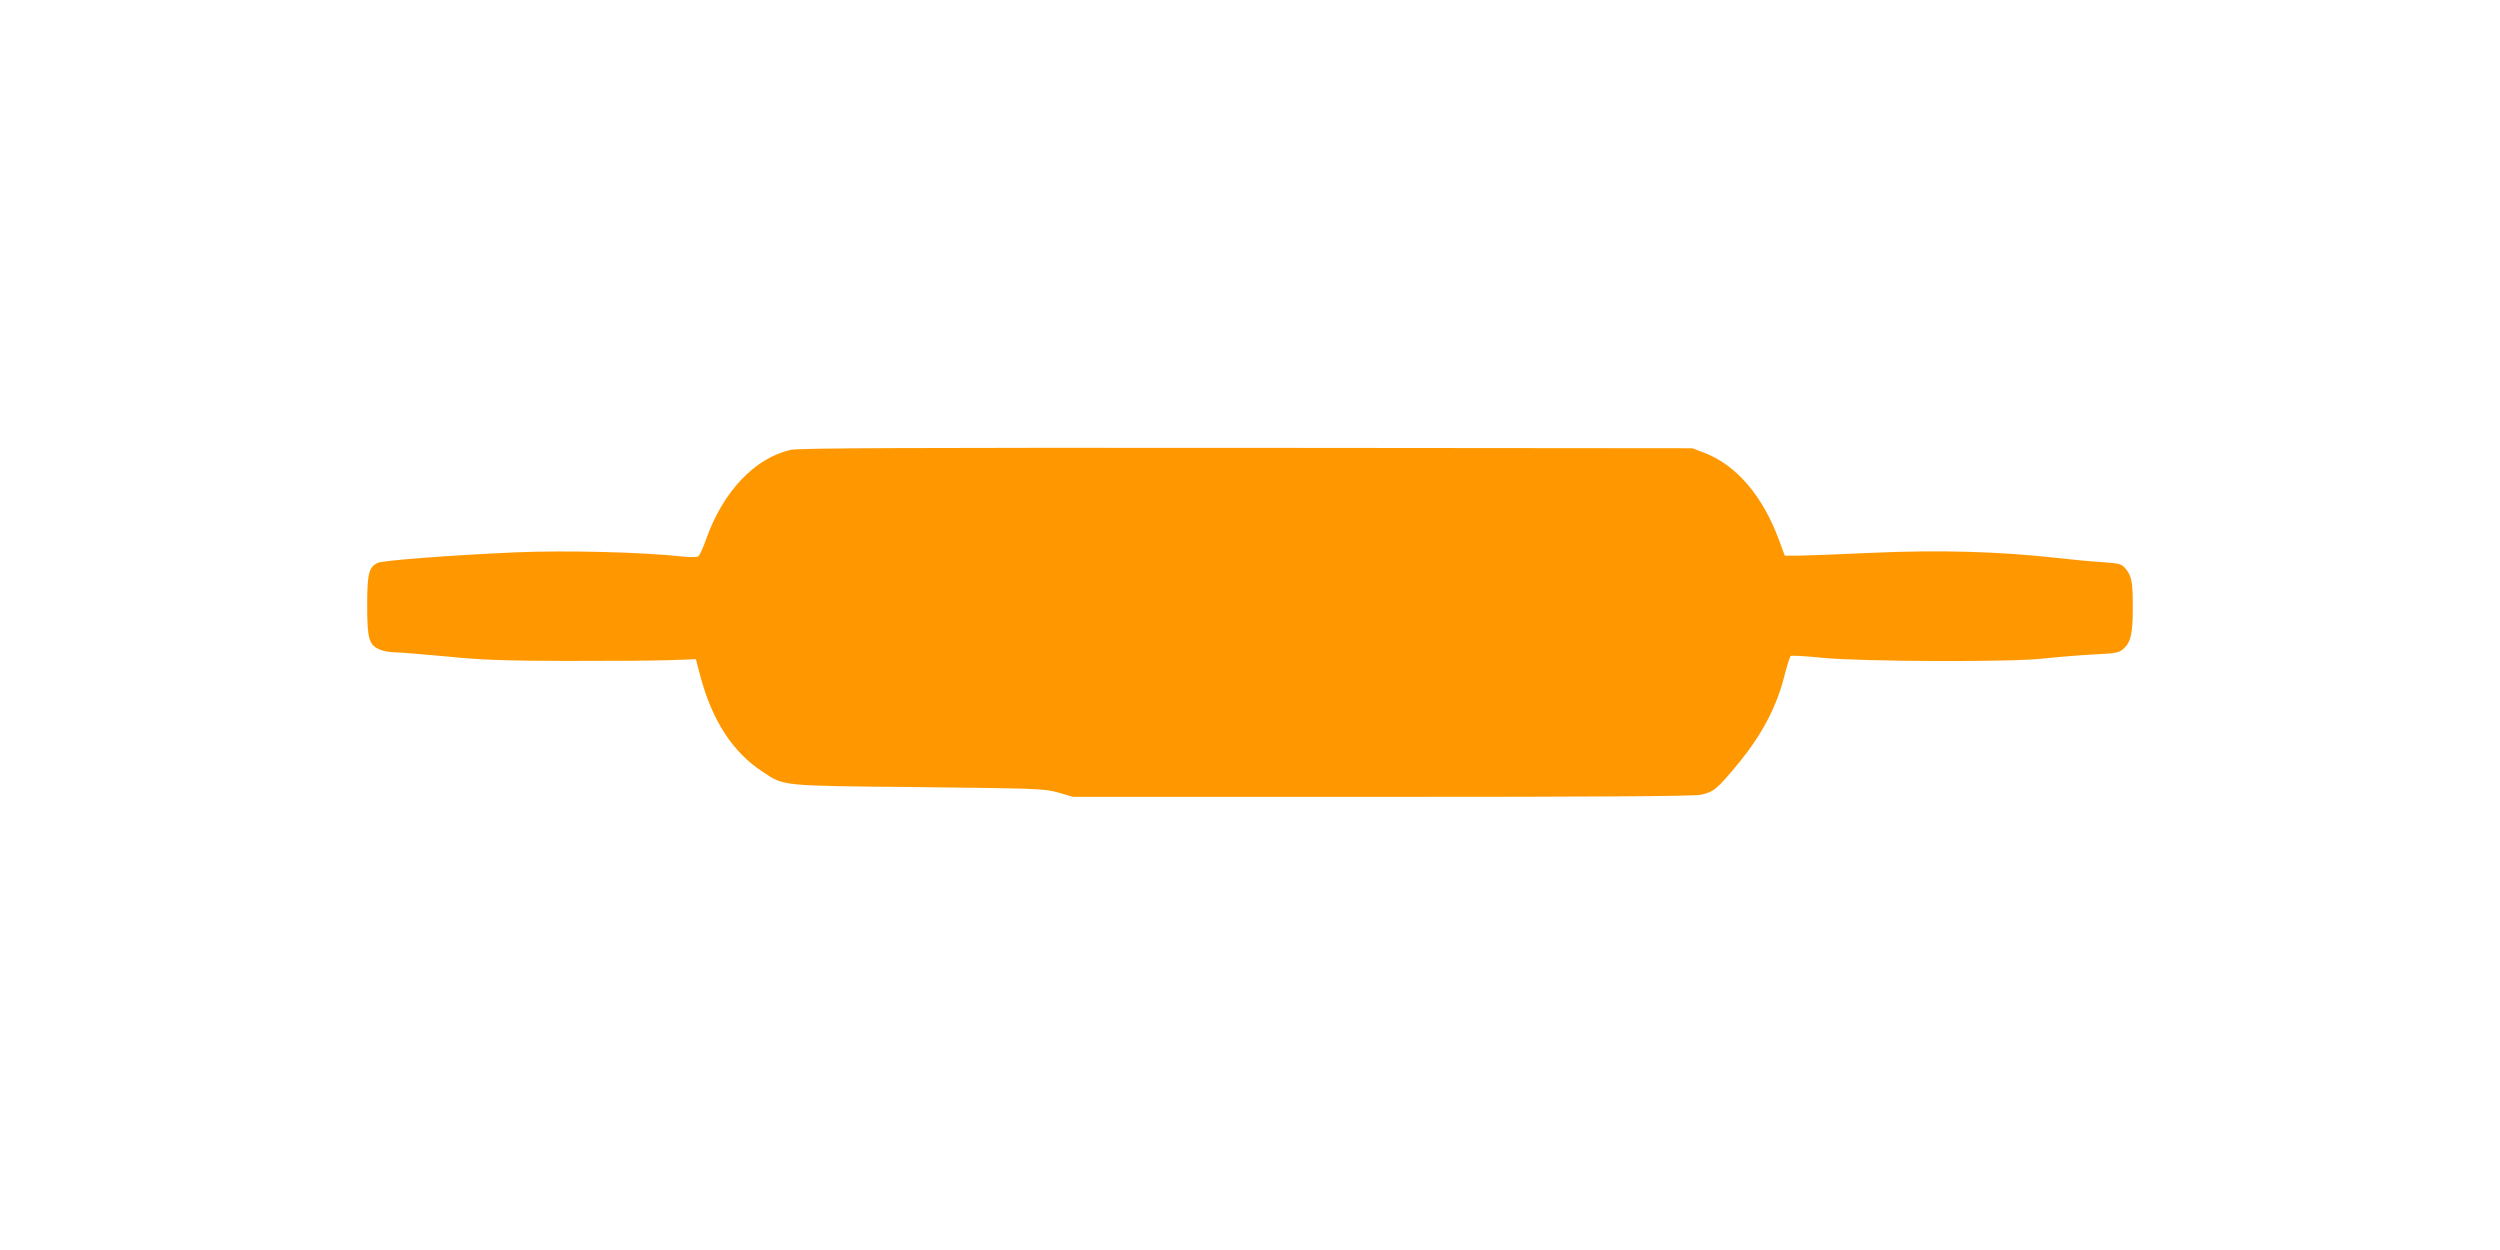 <?xml version="1.0" standalone="no"?>
<!DOCTYPE svg PUBLIC "-//W3C//DTD SVG 20010904//EN"
 "http://www.w3.org/TR/2001/REC-SVG-20010904/DTD/svg10.dtd">
<svg version="1.0" xmlns="http://www.w3.org/2000/svg"
 width="1280pt" height="640pt" viewBox="0 0 1280 640"
 preserveAspectRatio="xMidYMid meet">
<g transform="translate(0,640) scale(0.1,-0.1)"
fill="#ff9800" stroke="none">
<path d="M4050 4097 c-185 -41 -349 -214 -435 -459 -15 -43 -33 -81 -39 -86
-6 -5 -40 -6 -76 -2 -202 23 -602 33 -860 22 -336 -15 -679 -41 -706 -54 -46
-21 -54 -56 -54 -218 0 -172 9 -202 65 -226 19 -8 54 -14 78 -14 24 0 142 -10
263 -21 178 -18 292 -22 614 -23 217 0 455 1 529 4 l134 5 23 -88 c61 -227
166 -389 318 -488 113 -75 87 -72 801 -79 615 -7 643 -8 714 -28 l75 -22 1582
0 c1091 0 1599 3 1633 11 66 14 83 29 197 167 114 140 190 283 229 437 14 55
29 103 33 106 4 4 77 0 162 -9 210 -20 975 -23 1140 -3 63 7 174 16 247 20
121 6 134 9 157 31 36 33 46 78 46 206 0 134 -5 162 -35 200 -22 27 -29 29
-122 36 -54 3 -161 13 -238 22 -285 32 -594 41 -930 26 -170 -8 -343 -14 -383
-15 l-74 0 -28 76 c-84 230 -220 389 -387 452 l-58 22 -2280 2 c-1732 1 -2293
-1 -2335 -10z"/>
</g>
</svg>
